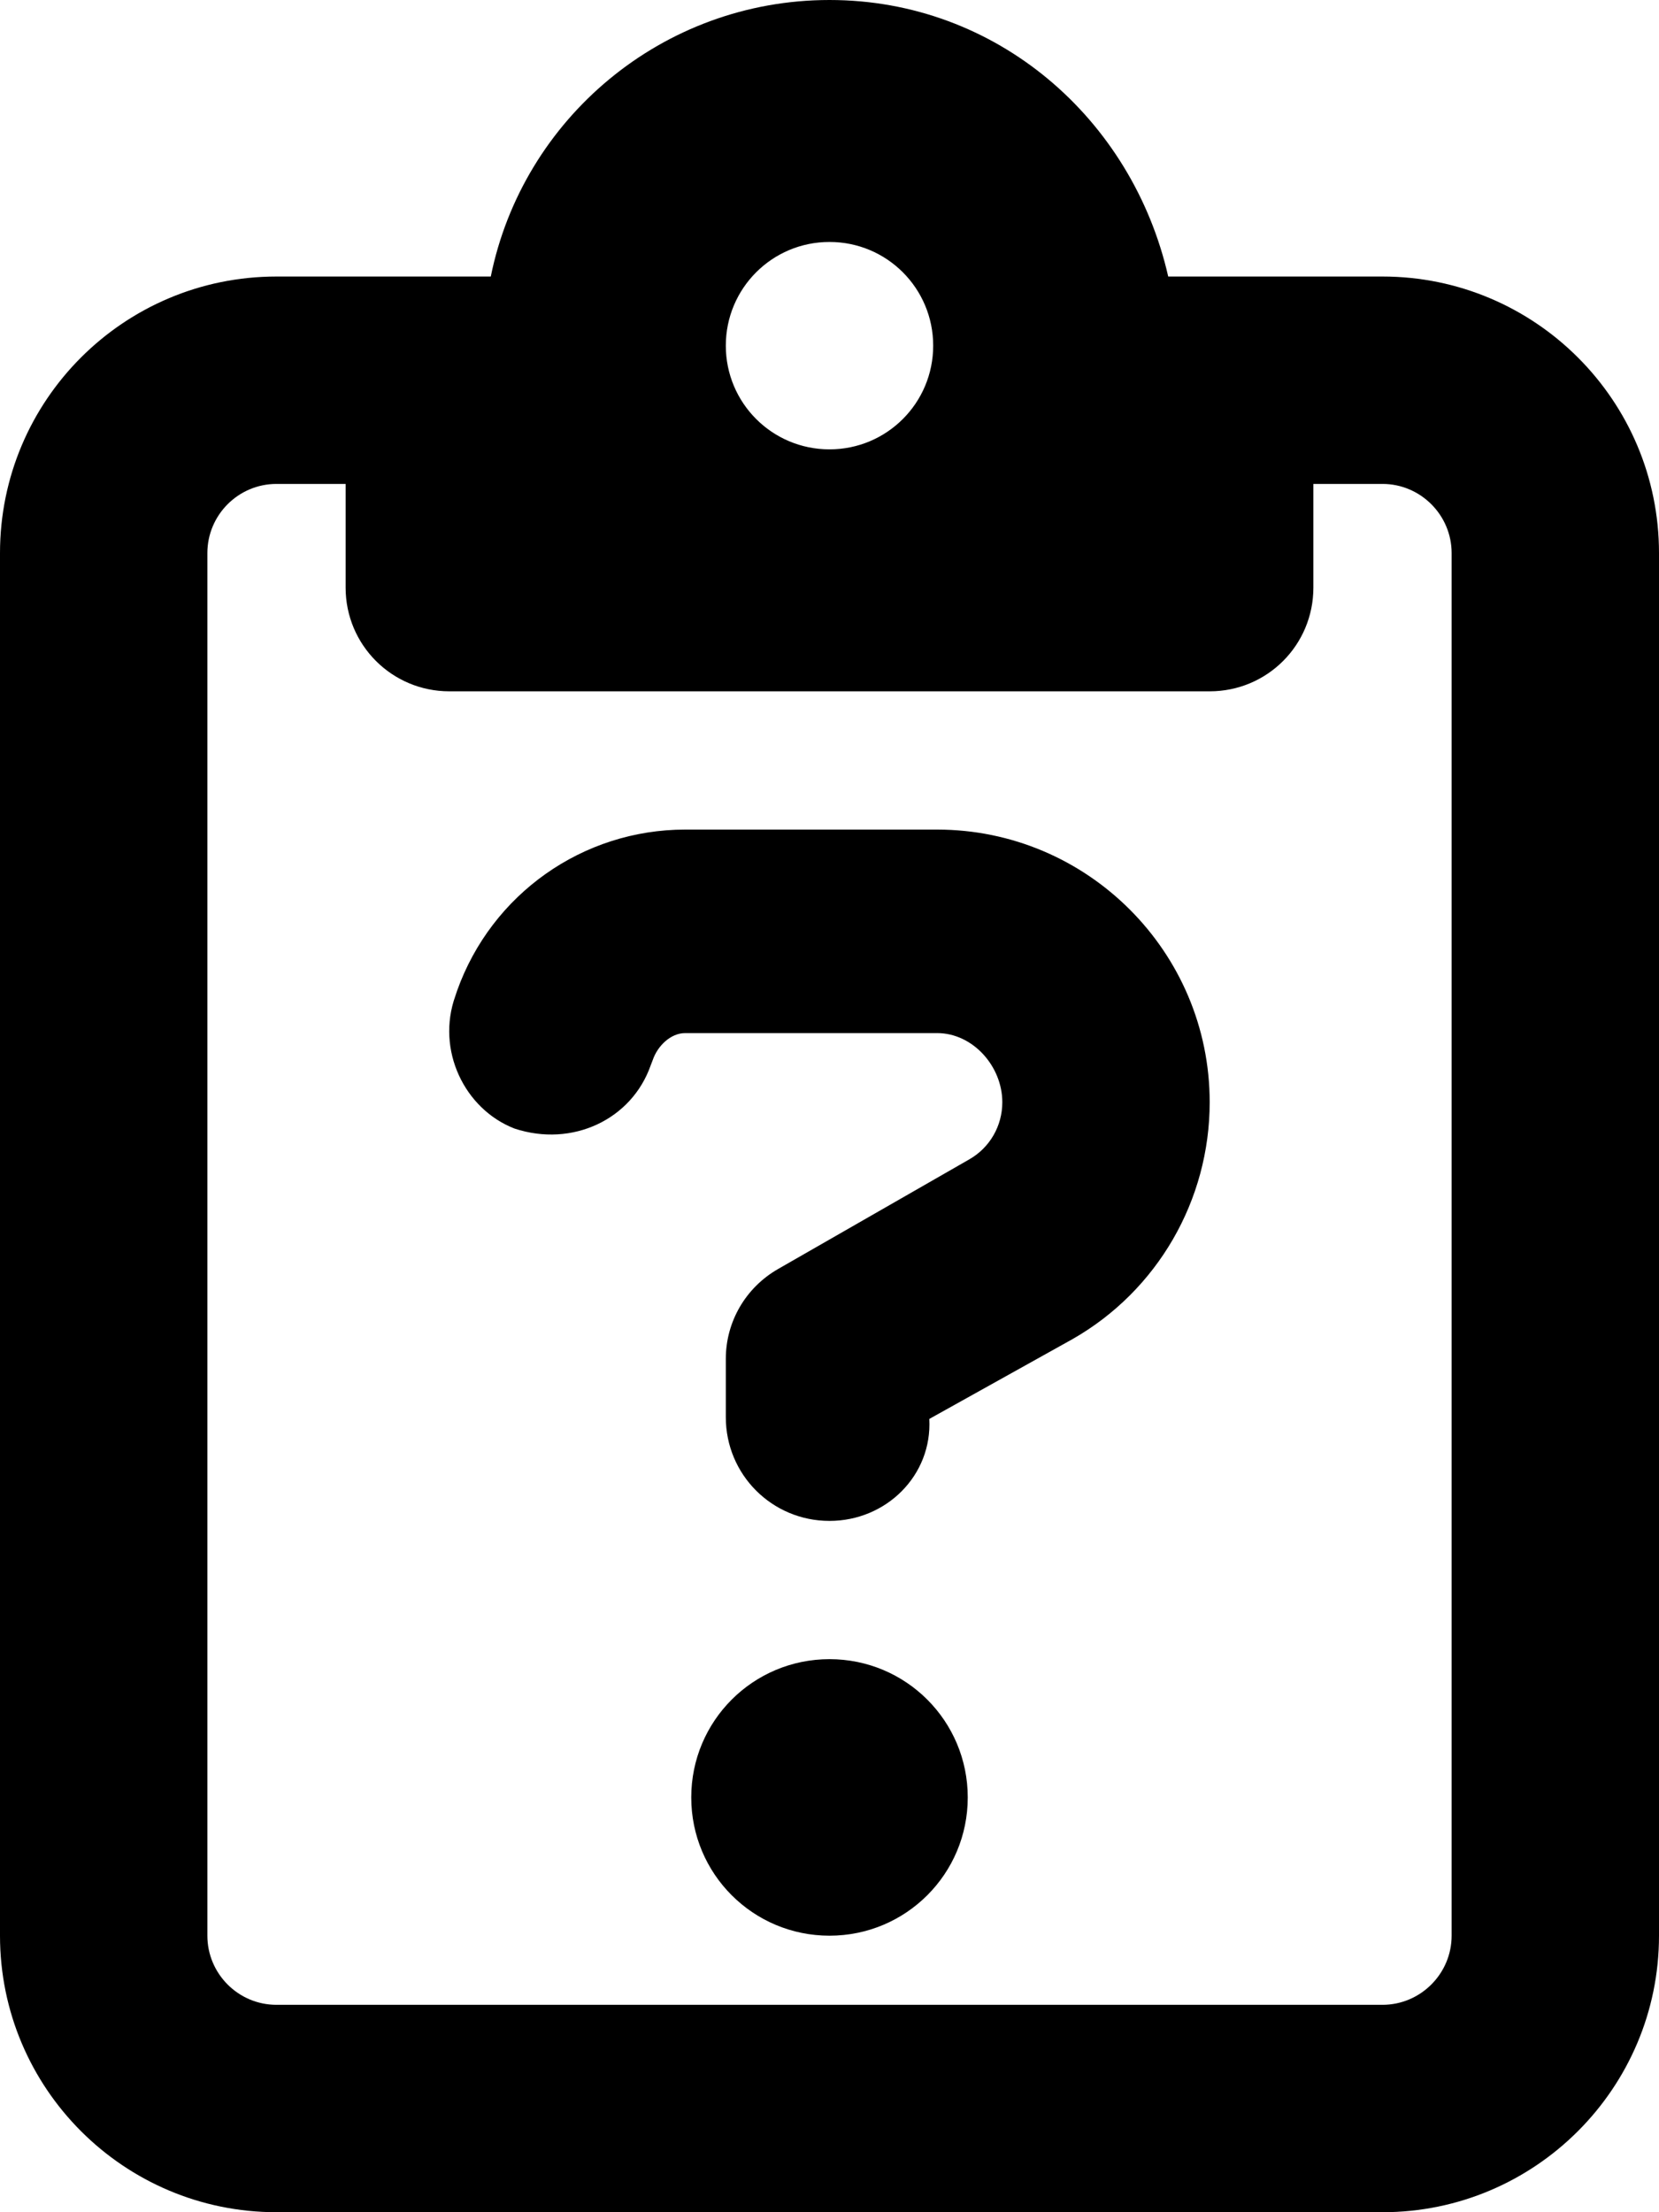 <svg xmlns="http://www.w3.org/2000/svg" viewBox="0 0 384 512"><!--! Font Awesome Pro 6.2.0 by @fontawesome - https://fontawesome.com License - https://fontawesome.com/license (Commercial License) Copyright 2022 Fonticons, Inc. --><path d="M105.8 229.3C113.8 206.9 134.9 192 158.6 192H216.9C251.7 192 280 220.3 280 255.1C280 277.8 267.9 298.7 248.3 309.9L215.1 328.4C215.8 341.5 205.1 352 192 352C178.7 352 168 341.3 168 328V314.5C168 305.9 172.6 298 180.1 293.7L224.4 268.3C229.1 265.6 232 260.6 232 255.1C232 246.8 225.2 239.1 216.9 239.1H158.6C155.2 239.1 152.2 242.1 151.1 245.3L150.6 246.6C146.2 259.1 132.5 265.6 119.1 261.2C107.5 256.7 100.9 243 105.4 230.5L105.8 229.3zM224 416C224 433.7 209.7 448 192 448C174.3 448 160 433.7 160 416C160 398.3 174.3 384 192 384C209.7 384 224 398.3 224 416zM384 128V448C384 483.3 355.3 512 320 512H64C28.65 512 0 483.3 0 448V128C0 92.65 28.65 64 64 64H113.6C121 27.48 153.3 0 192 0C230.7 0 262.1 27.48 270.4 64H320C355.3 64 384 92.65 384 128zM80 112H64C55.16 112 48 119.2 48 128V448C48 456.8 55.16 464 64 464H320C328.8 464 336 456.8 336 448V128C336 119.2 328.8 112 320 112H304V136C304 149.3 293.3 160 280 160H104C90.75 160 80 149.3 80 136V112zM192 56C178.7 56 168 66.75 168 80C168 93.25 178.7 104 192 104C205.3 104 216 93.25 216 80C216 66.75 205.3 56 192 56z"/></svg>